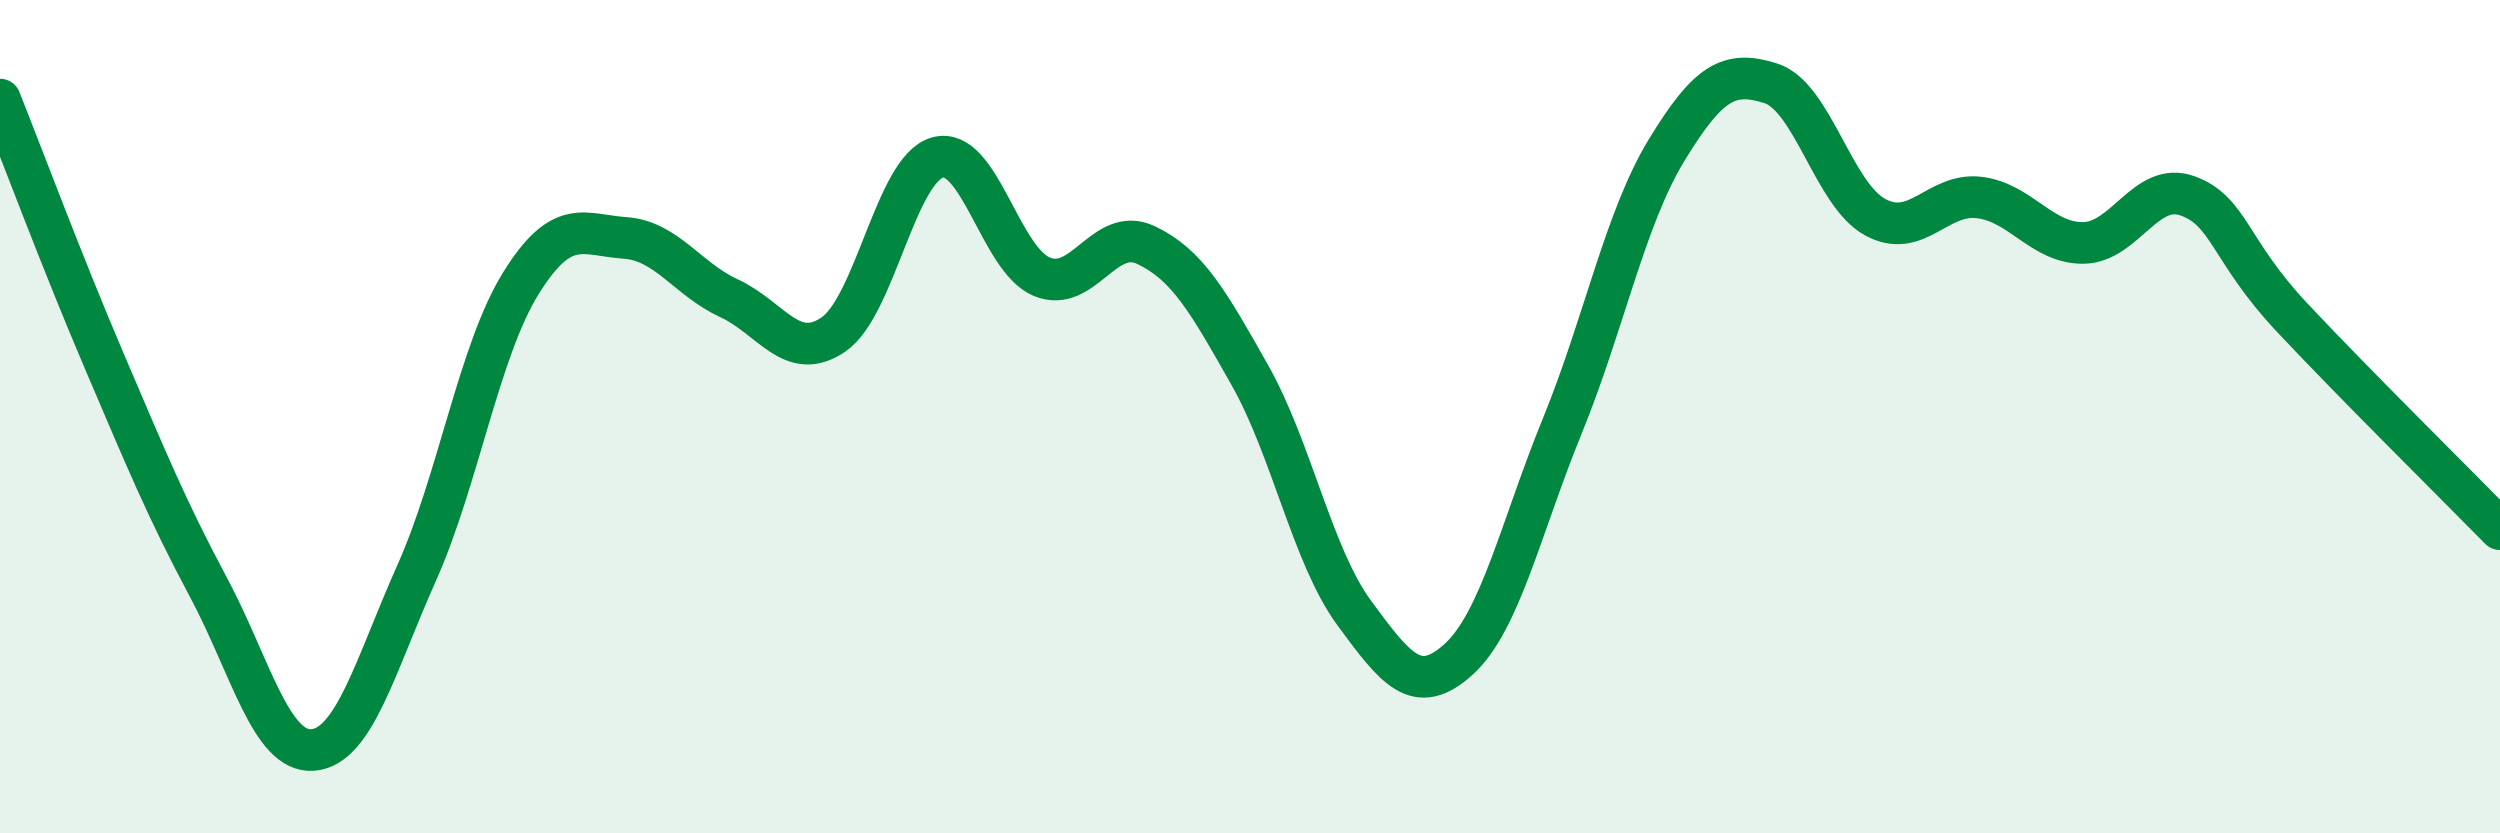 
    <svg width="60" height="20" viewBox="0 0 60 20" xmlns="http://www.w3.org/2000/svg">
      <path
        d="M 0,2.39 C 0.5,3.64 1.5,6.32 2.5,8.66 C 3.5,11 4,12.22 5,14.09 C 6,15.96 6.5,18.07 7.5,18 C 8.5,17.93 9,15.99 10,13.75 C 11,11.51 11.5,8.41 12.5,6.8 C 13.5,5.19 14,5.64 15,5.71 C 16,5.78 16.5,6.7 17.5,7.16 C 18.5,7.62 19,8.71 20,8.03 C 21,7.35 21.5,4.06 22.5,3.78 C 23.5,3.5 24,6.22 25,6.64 C 26,7.06 26.5,5.41 27.5,5.88 C 28.5,6.35 29,7.24 30,9.01 C 31,10.78 31.5,13.35 32.5,14.71 C 33.5,16.07 34,16.73 35,15.83 C 36,14.93 36.5,12.66 37.5,10.21 C 38.5,7.76 39,5.24 40,3.6 C 41,1.96 41.5,1.68 42.5,2 C 43.5,2.32 44,4.66 45,5.21 C 46,5.76 46.5,4.62 47.5,4.74 C 48.5,4.86 49,5.84 50,5.83 C 51,5.82 51.5,4.34 52.5,4.7 C 53.5,5.06 53.5,6.01 55,7.61 C 56.5,9.21 59,11.68 60,12.7L60 20L0 20Z"
        fill="#008740"
        opacity="0.1"
        stroke-linecap="round"
        stroke-linejoin="round"
      />
      <path
        d="M 0,2.39 C 0.5,3.64 1.5,6.32 2.5,8.66 C 3.5,11 4,12.22 5,14.09 C 6,15.96 6.5,18.07 7.5,18 C 8.5,17.93 9,15.99 10,13.75 C 11,11.51 11.5,8.41 12.5,6.8 C 13.5,5.19 14,5.64 15,5.71 C 16,5.78 16.5,6.7 17.5,7.16 C 18.5,7.62 19,8.71 20,8.03 C 21,7.35 21.5,4.06 22.5,3.78 C 23.5,3.5 24,6.22 25,6.64 C 26,7.06 26.5,5.41 27.5,5.88 C 28.5,6.35 29,7.24 30,9.01 C 31,10.78 31.5,13.35 32.5,14.71 C 33.5,16.07 34,16.73 35,15.83 C 36,14.93 36.5,12.66 37.5,10.21 C 38.5,7.76 39,5.24 40,3.6 C 41,1.96 41.5,1.68 42.5,2 C 43.5,2.32 44,4.66 45,5.21 C 46,5.76 46.5,4.62 47.5,4.74 C 48.5,4.86 49,5.84 50,5.83 C 51,5.82 51.5,4.34 52.5,4.7 C 53.5,5.06 53.5,6.01 55,7.61 C 56.5,9.21 59,11.68 60,12.7"
        stroke="#008740"
        stroke-width="1"
        fill="none"
        stroke-linecap="round"
        stroke-linejoin="round"
      />
    </svg>
  